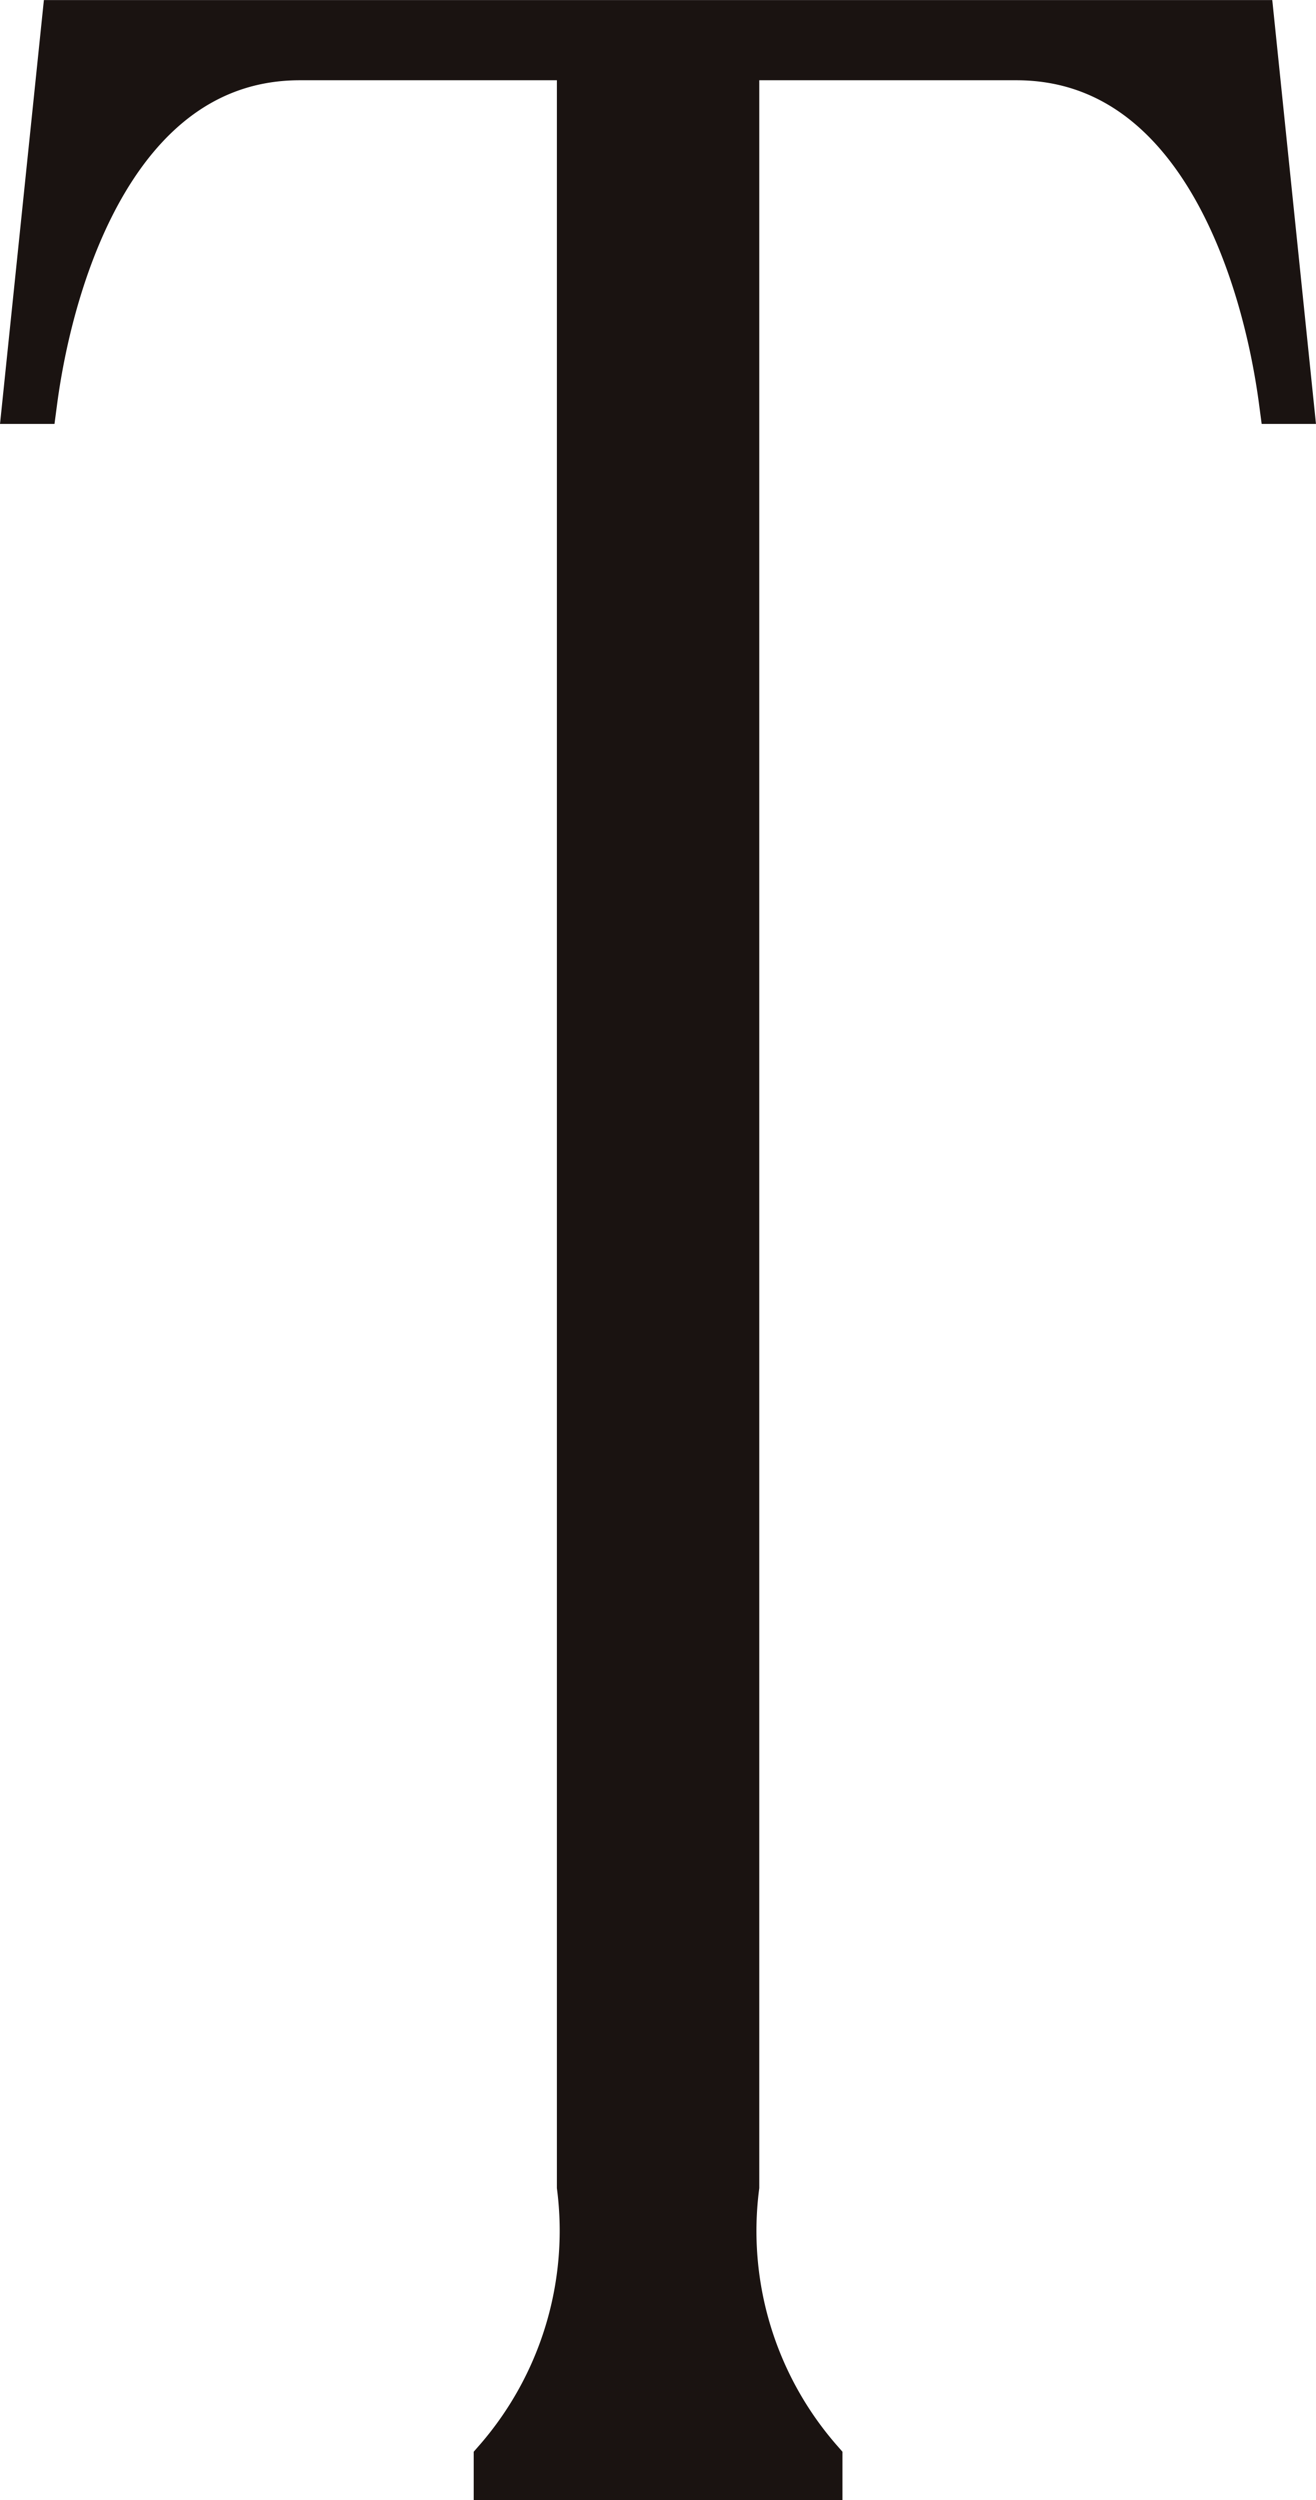 <svg xmlns="http://www.w3.org/2000/svg" width="8.258" height="15.685" viewBox="0 0 8.258 15.685">
  <g id="グループ_524" data-name="グループ 524" transform="translate(1108.93 3055.704)">
    <path id="パス_39" data-name="パス 39" d="M157.215,136.73v.11h-2.031v-.11a2.189,2.189,0,0,0,.522-1.716V121.658h-1.754c-1.139,0-1.556,1.342-1.664,2.156h-.061l.246-2.376h7.453l.245,2.376h-.06c-.108-.814-.524-2.156-1.664-2.156h-1.754v13.356a2.186,2.186,0,0,0,.522,1.716" transform="translate(-1261 -3177)" fill="#1a1311"/>
    <path id="パス_40" data-name="パス 40" d="M157.215,136.73v.11h-2.031v-.11a2.189,2.189,0,0,0,.522-1.716V121.658h-1.754c-1.139,0-1.556,1.342-1.664,2.156h-.061l.246-2.376h7.453l.245,2.376h-.06c-.108-.814-.524-2.156-1.664-2.156h-1.754v13.356A2.186,2.186,0,0,0,157.215,136.73Z" transform="translate(-1261 -3177)" fill="none" stroke="#1a1311" stroke-miterlimit="10" stroke-width="0.283"/>
  </g>
</svg>

